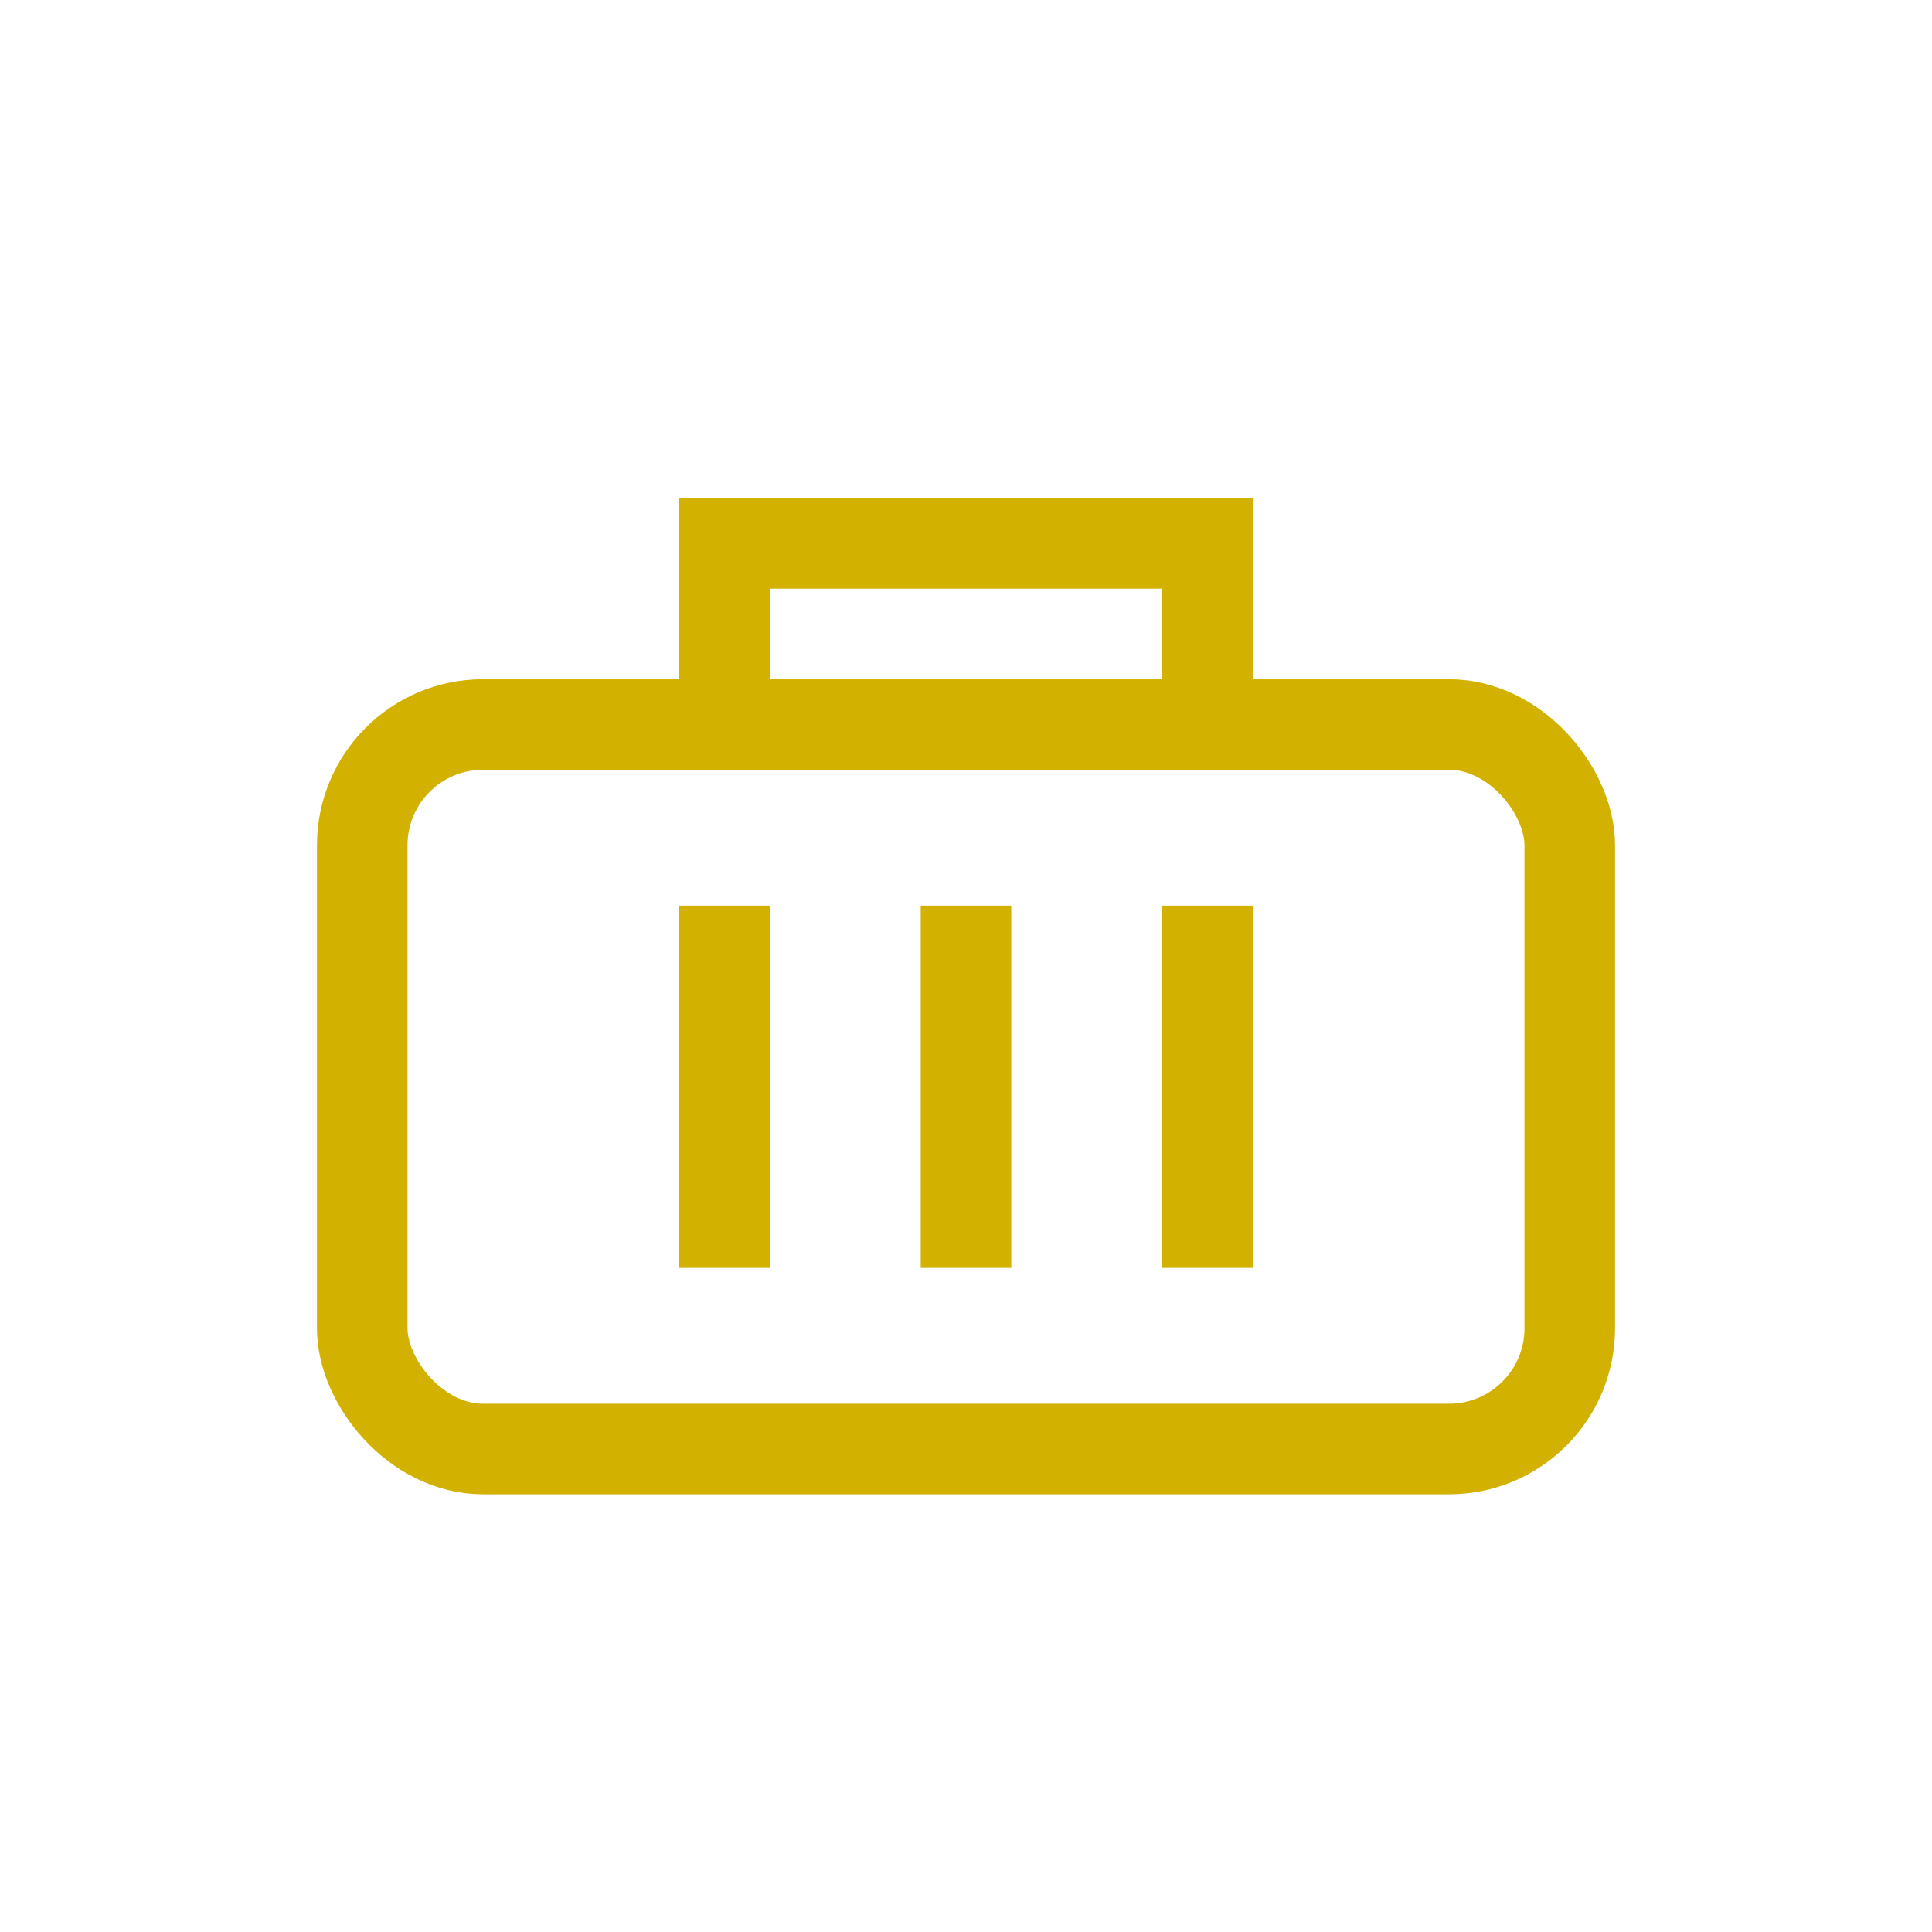 <svg viewBox="0 0 64 64" xmlns="http://www.w3.org/2000/svg" fill="none" stroke="#D2B100" stroke-width="3">
  <rect x="12" y="24" width="40" height="24" rx="4" ry="4"/>
  <path d="M24 24v-6h16v6"/>
  <line x1="32" y1="30" x2="32" y2="42"/>
  <line x1="24" y1="30" x2="24" y2="42"/>
  <line x1="40" y1="30" x2="40" y2="42"/>
</svg>